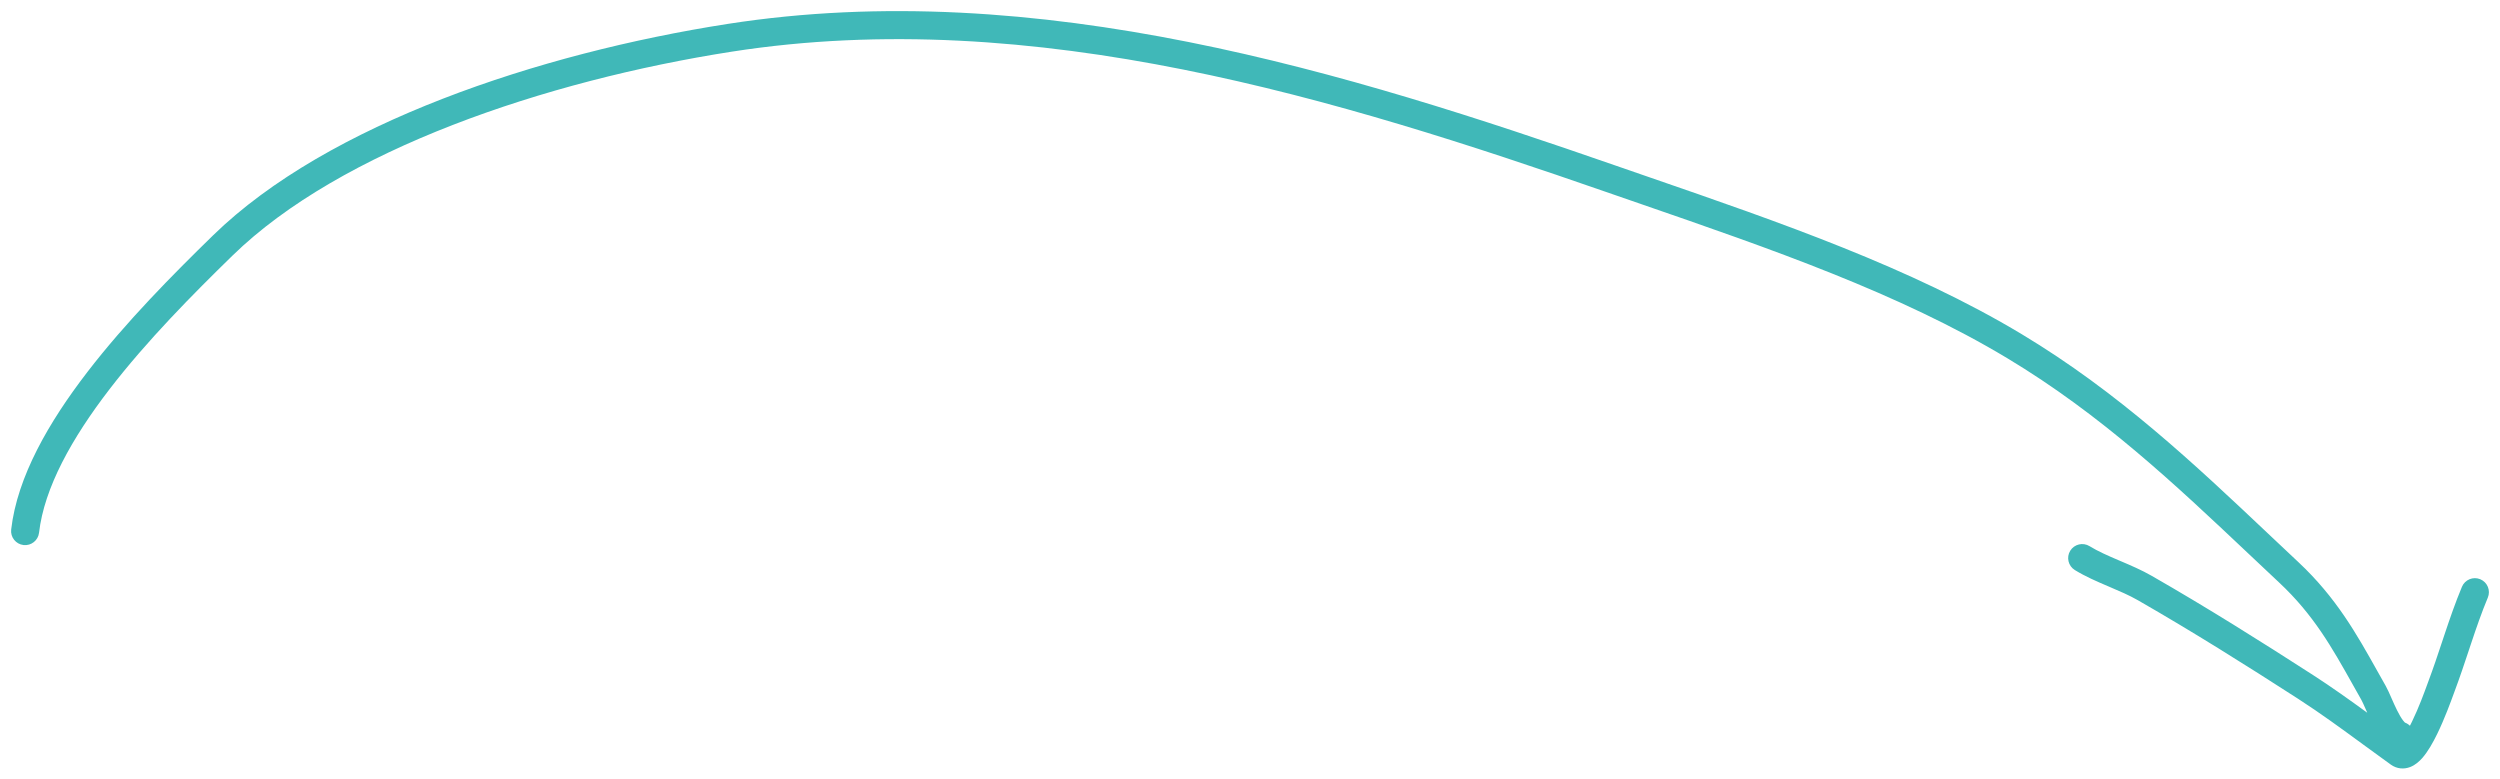 <svg width="199" height="62" viewBox="0 0 199 62" fill="none" xmlns="http://www.w3.org/2000/svg">
<path fill-rule="evenodd" clip-rule="evenodd" d="M58.244 4.113C82.373 0.348 106.723 7.944 127.84 15.278C128.767 15.6 129.694 15.92 130.62 16.24L130.622 16.241C140.961 19.814 151.181 23.345 159.786 28.518C167.271 33.018 173.131 38.55 179.023 44.113L179.023 44.113C179.823 44.868 180.622 45.623 181.427 46.377C184.165 48.94 185.622 51.538 187.286 54.504L187.287 54.506C187.505 54.895 187.727 55.291 187.956 55.694C188.033 55.829 188.138 56.062 188.293 56.414L188.319 56.472C188.356 56.556 188.394 56.644 188.435 56.736C187.031 55.712 185.599 54.689 184.128 53.74C179.933 51.035 175.68 48.361 171.28 45.839C170.474 45.376 169.597 45.002 168.794 44.66L168.647 44.598C167.777 44.227 166.999 43.886 166.326 43.473C165.801 43.15 165.113 43.315 164.79 43.84C164.468 44.365 164.632 45.053 165.157 45.376C165.992 45.889 166.919 46.288 167.771 46.652L167.88 46.698L167.88 46.698C168.717 47.055 169.482 47.381 170.17 47.775C174.519 50.27 178.735 52.919 182.918 55.617C184.693 56.762 186.379 57.996 188.089 59.249L188.09 59.25C188.823 59.787 189.56 60.327 190.311 60.864C190.797 61.213 191.36 61.244 191.846 61.057C192.26 60.899 192.577 60.604 192.801 60.353C193.259 59.838 193.669 59.103 194.005 58.413C194.595 57.203 195.096 55.824 195.318 55.214C195.354 55.114 195.383 55.035 195.404 54.981C195.8 53.924 196.156 52.856 196.503 51.813L196.503 51.812C196.537 51.708 196.572 51.605 196.606 51.502C196.639 51.402 196.673 51.303 196.706 51.203C197.122 49.958 197.539 48.749 198.031 47.569C198.269 46.999 198 46.346 197.431 46.108C196.862 45.871 196.208 46.14 195.971 46.709C195.445 47.969 195.006 49.245 194.588 50.495C194.519 50.703 194.449 50.911 194.381 51.117C194.034 52.161 193.694 53.182 193.313 54.196C193.302 54.227 193.288 54.262 193.274 54.302C193.255 54.353 193.234 54.411 193.211 54.475C192.979 55.11 192.528 56.347 191.998 57.436C191.941 57.552 191.885 57.664 191.83 57.77C191.722 57.664 191.591 57.578 191.44 57.521C191.426 57.509 191.369 57.461 191.274 57.336C191.128 57.143 190.97 56.87 190.804 56.535C190.646 56.218 190.5 55.886 190.357 55.561L190.337 55.516L190.334 55.508C190.197 55.196 190.043 54.846 189.898 54.59C189.675 54.199 189.456 53.808 189.238 53.419C187.582 50.461 185.958 47.559 182.953 44.747C182.158 44.003 181.364 43.253 180.567 42.5L180.563 42.496L180.563 42.496C174.685 36.944 168.643 31.237 160.936 26.604C152.12 21.304 141.678 17.697 131.388 14.143L131.382 14.141C130.444 13.817 129.507 13.493 128.573 13.169C107.487 5.846 82.645 -1.954 57.9 1.907C50.38 3.08 42.432 5.07 35.234 7.864C28.048 10.654 21.538 14.271 16.959 18.735C13.79 21.825 10.03 25.614 6.946 29.624C3.882 33.607 1.373 37.95 0.89 42.149C0.82 42.761 1.259 43.315 1.872 43.385C2.484 43.456 3.038 43.016 3.108 42.404C3.52 38.828 5.715 34.886 8.716 30.985C11.695 27.111 15.357 23.416 18.518 20.334C22.799 16.16 29.003 12.678 36.042 9.946C43.068 7.219 50.857 5.266 58.244 4.113Z" fill="#40B8B8"/>
</svg>
